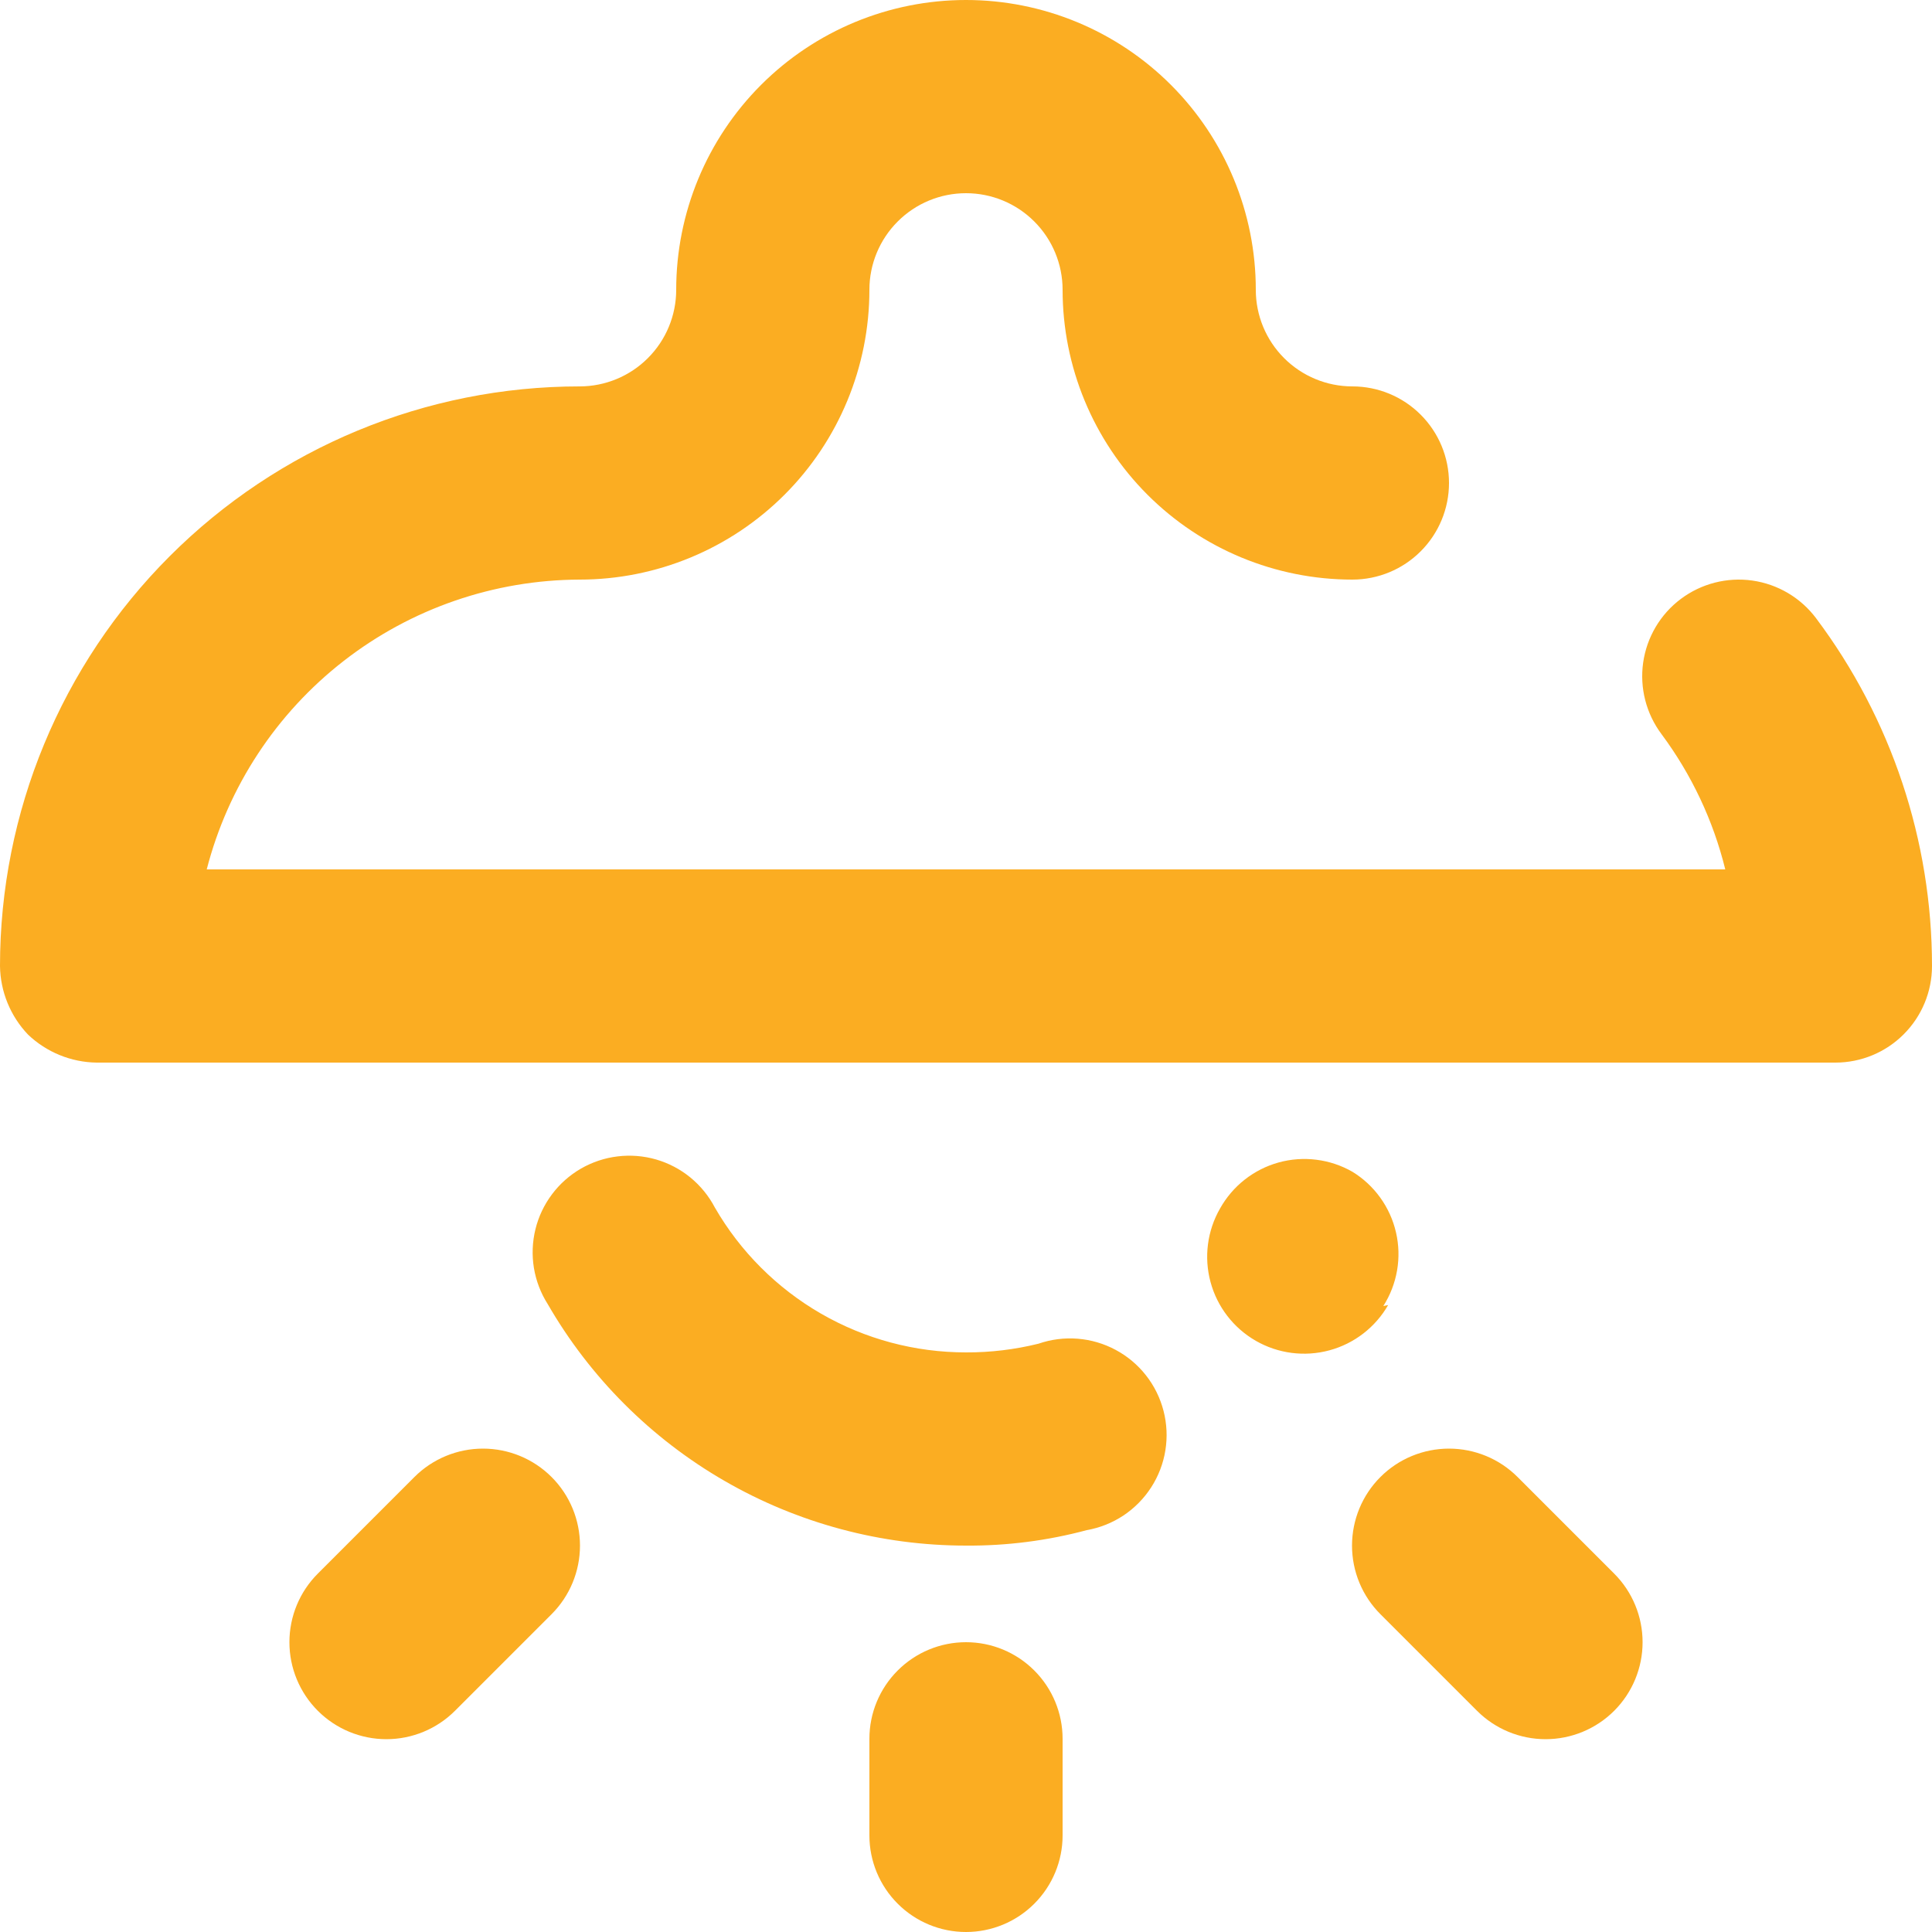 <svg width="60" height="60" viewBox="0 0 60 60" fill="none" xmlns="http://www.w3.org/2000/svg">
<path d="M33 54V57C33 57.796 32.684 58.559 32.121 59.121C31.559 59.684 30.796 60 30 60C29.204 60 28.441 59.684 27.879 59.121C27.316 58.559 27 57.796 27 57V54C27 53.204 27.316 52.441 27.879 51.879C28.441 51.316 29.204 51 30 51C30.796 51 31.559 51.316 32.121 51.879C32.684 52.441 33 53.204 33 54ZM47.13 45.87C46.85 45.59 46.518 45.368 46.153 45.217C45.787 45.066 45.396 44.988 45 44.988C44.604 44.988 44.213 45.066 43.847 45.217C43.482 45.368 43.15 45.59 42.87 45.87C42.59 46.15 42.368 46.482 42.217 46.847C42.066 47.213 41.988 47.604 41.988 48C41.988 48.396 42.066 48.787 42.217 49.153C42.368 49.518 42.59 49.85 42.87 50.13L45.87 53.13C46.435 53.695 47.201 54.012 48 54.012C48.799 54.012 49.565 53.695 50.13 53.13C50.695 52.565 51.012 51.799 51.012 51C51.012 50.201 50.695 49.435 50.13 48.87L47.13 45.87ZM12.87 45.87L9.87 48.87C9.305 49.435 8.988 50.201 8.988 51C8.988 51.799 9.305 52.565 9.87 53.13C10.435 53.695 11.201 54.012 12 54.012C12.799 54.012 13.565 53.695 14.13 53.13L17.13 50.13C17.695 49.565 18.012 48.799 18.012 48C18.012 47.201 17.695 46.435 17.13 45.87C16.565 45.305 15.799 44.988 15 44.988C14.201 44.988 13.435 45.305 12.87 45.87ZM32.25 41.73C31.514 41.912 30.758 42.003 30 42C28.419 42.001 26.866 41.586 25.497 40.796C24.128 40.006 22.99 38.869 22.2 37.5C22.012 37.142 21.754 36.825 21.441 36.568C21.128 36.312 20.766 36.122 20.378 36.009C19.989 35.897 19.582 35.864 19.18 35.913C18.778 35.961 18.391 36.091 18.04 36.293C17.69 36.496 17.384 36.767 17.142 37.091C16.899 37.414 16.724 37.784 16.628 38.177C16.532 38.57 16.516 38.978 16.581 39.377C16.647 39.777 16.793 40.158 17.01 40.5C18.326 42.78 20.22 44.674 22.5 45.99C24.78 47.307 27.367 48 30 48C31.266 48.009 32.527 47.847 33.75 47.52C34.158 47.448 34.546 47.293 34.891 47.064C35.236 46.834 35.529 46.536 35.753 46.188C35.977 45.84 36.127 45.449 36.192 45.041C36.258 44.632 36.238 44.214 36.134 43.813C36.03 43.412 35.845 43.037 35.589 42.712C35.333 42.386 35.013 42.117 34.648 41.922C34.283 41.726 33.882 41.608 33.469 41.575C33.056 41.542 32.641 41.595 32.25 41.73ZM42.96 40.56C43.174 40.224 43.319 39.849 43.387 39.456C43.455 39.064 43.444 38.662 43.354 38.274C43.265 37.886 43.099 37.519 42.867 37.196C42.634 36.872 42.34 36.598 42 36.39C41.656 36.193 41.276 36.066 40.882 36.017C40.489 35.967 40.089 35.996 39.707 36.102C39.325 36.208 38.968 36.389 38.656 36.634C38.344 36.879 38.084 37.184 37.89 37.53C37.492 38.222 37.386 39.044 37.594 39.815C37.802 40.586 38.308 41.242 39 41.64C39.692 42.038 40.514 42.144 41.285 41.936C42.056 41.728 42.712 41.222 43.11 40.53L42.96 40.56ZM56.4 19.2C55.923 18.564 55.212 18.143 54.424 18.03C53.637 17.918 52.837 18.123 52.2 18.6C51.563 19.077 51.143 19.788 51.03 20.576C50.918 21.363 51.123 22.163 51.6 22.8C52.533 24.055 53.206 25.482 53.58 27H6.42C7.083 24.431 8.58 22.154 10.675 20.525C12.77 18.897 15.346 18.009 18 18C20.387 18 22.676 17.052 24.364 15.364C26.052 13.676 27 11.387 27 9C27 8.204 27.316 7.441 27.879 6.879C28.441 6.316 29.204 6 30 6C30.796 6 31.559 6.316 32.121 6.879C32.684 7.441 33 8.204 33 9C33 11.387 33.948 13.676 35.636 15.364C37.324 17.052 39.613 18 42 18C42.796 18 43.559 17.684 44.121 17.121C44.684 16.559 45 15.796 45 15C45 14.204 44.684 13.441 44.121 12.879C43.559 12.316 42.796 12 42 12C41.204 12 40.441 11.684 39.879 11.121C39.316 10.559 39 9.796 39 9C39 6.613 38.052 4.324 36.364 2.636C34.676 0.948 32.387 0 30 0C27.613 0 25.324 0.948 23.636 2.636C21.948 4.324 21 6.613 21 9C21 9.796 20.684 10.559 20.121 11.121C19.559 11.684 18.796 12 18 12C13.226 12 8.648 13.896 5.272 17.272C1.896 20.648 0 25.226 0 30C0.011 30.794 0.322 31.555 0.87 32.13C1.445 32.678 2.206 32.989 3 33H57C57.796 33 58.559 32.684 59.121 32.121C59.684 31.559 60 30.796 60 30C60 26.105 58.737 22.316 56.4 19.2Z" fill="#FBAD22"/>
</svg>
